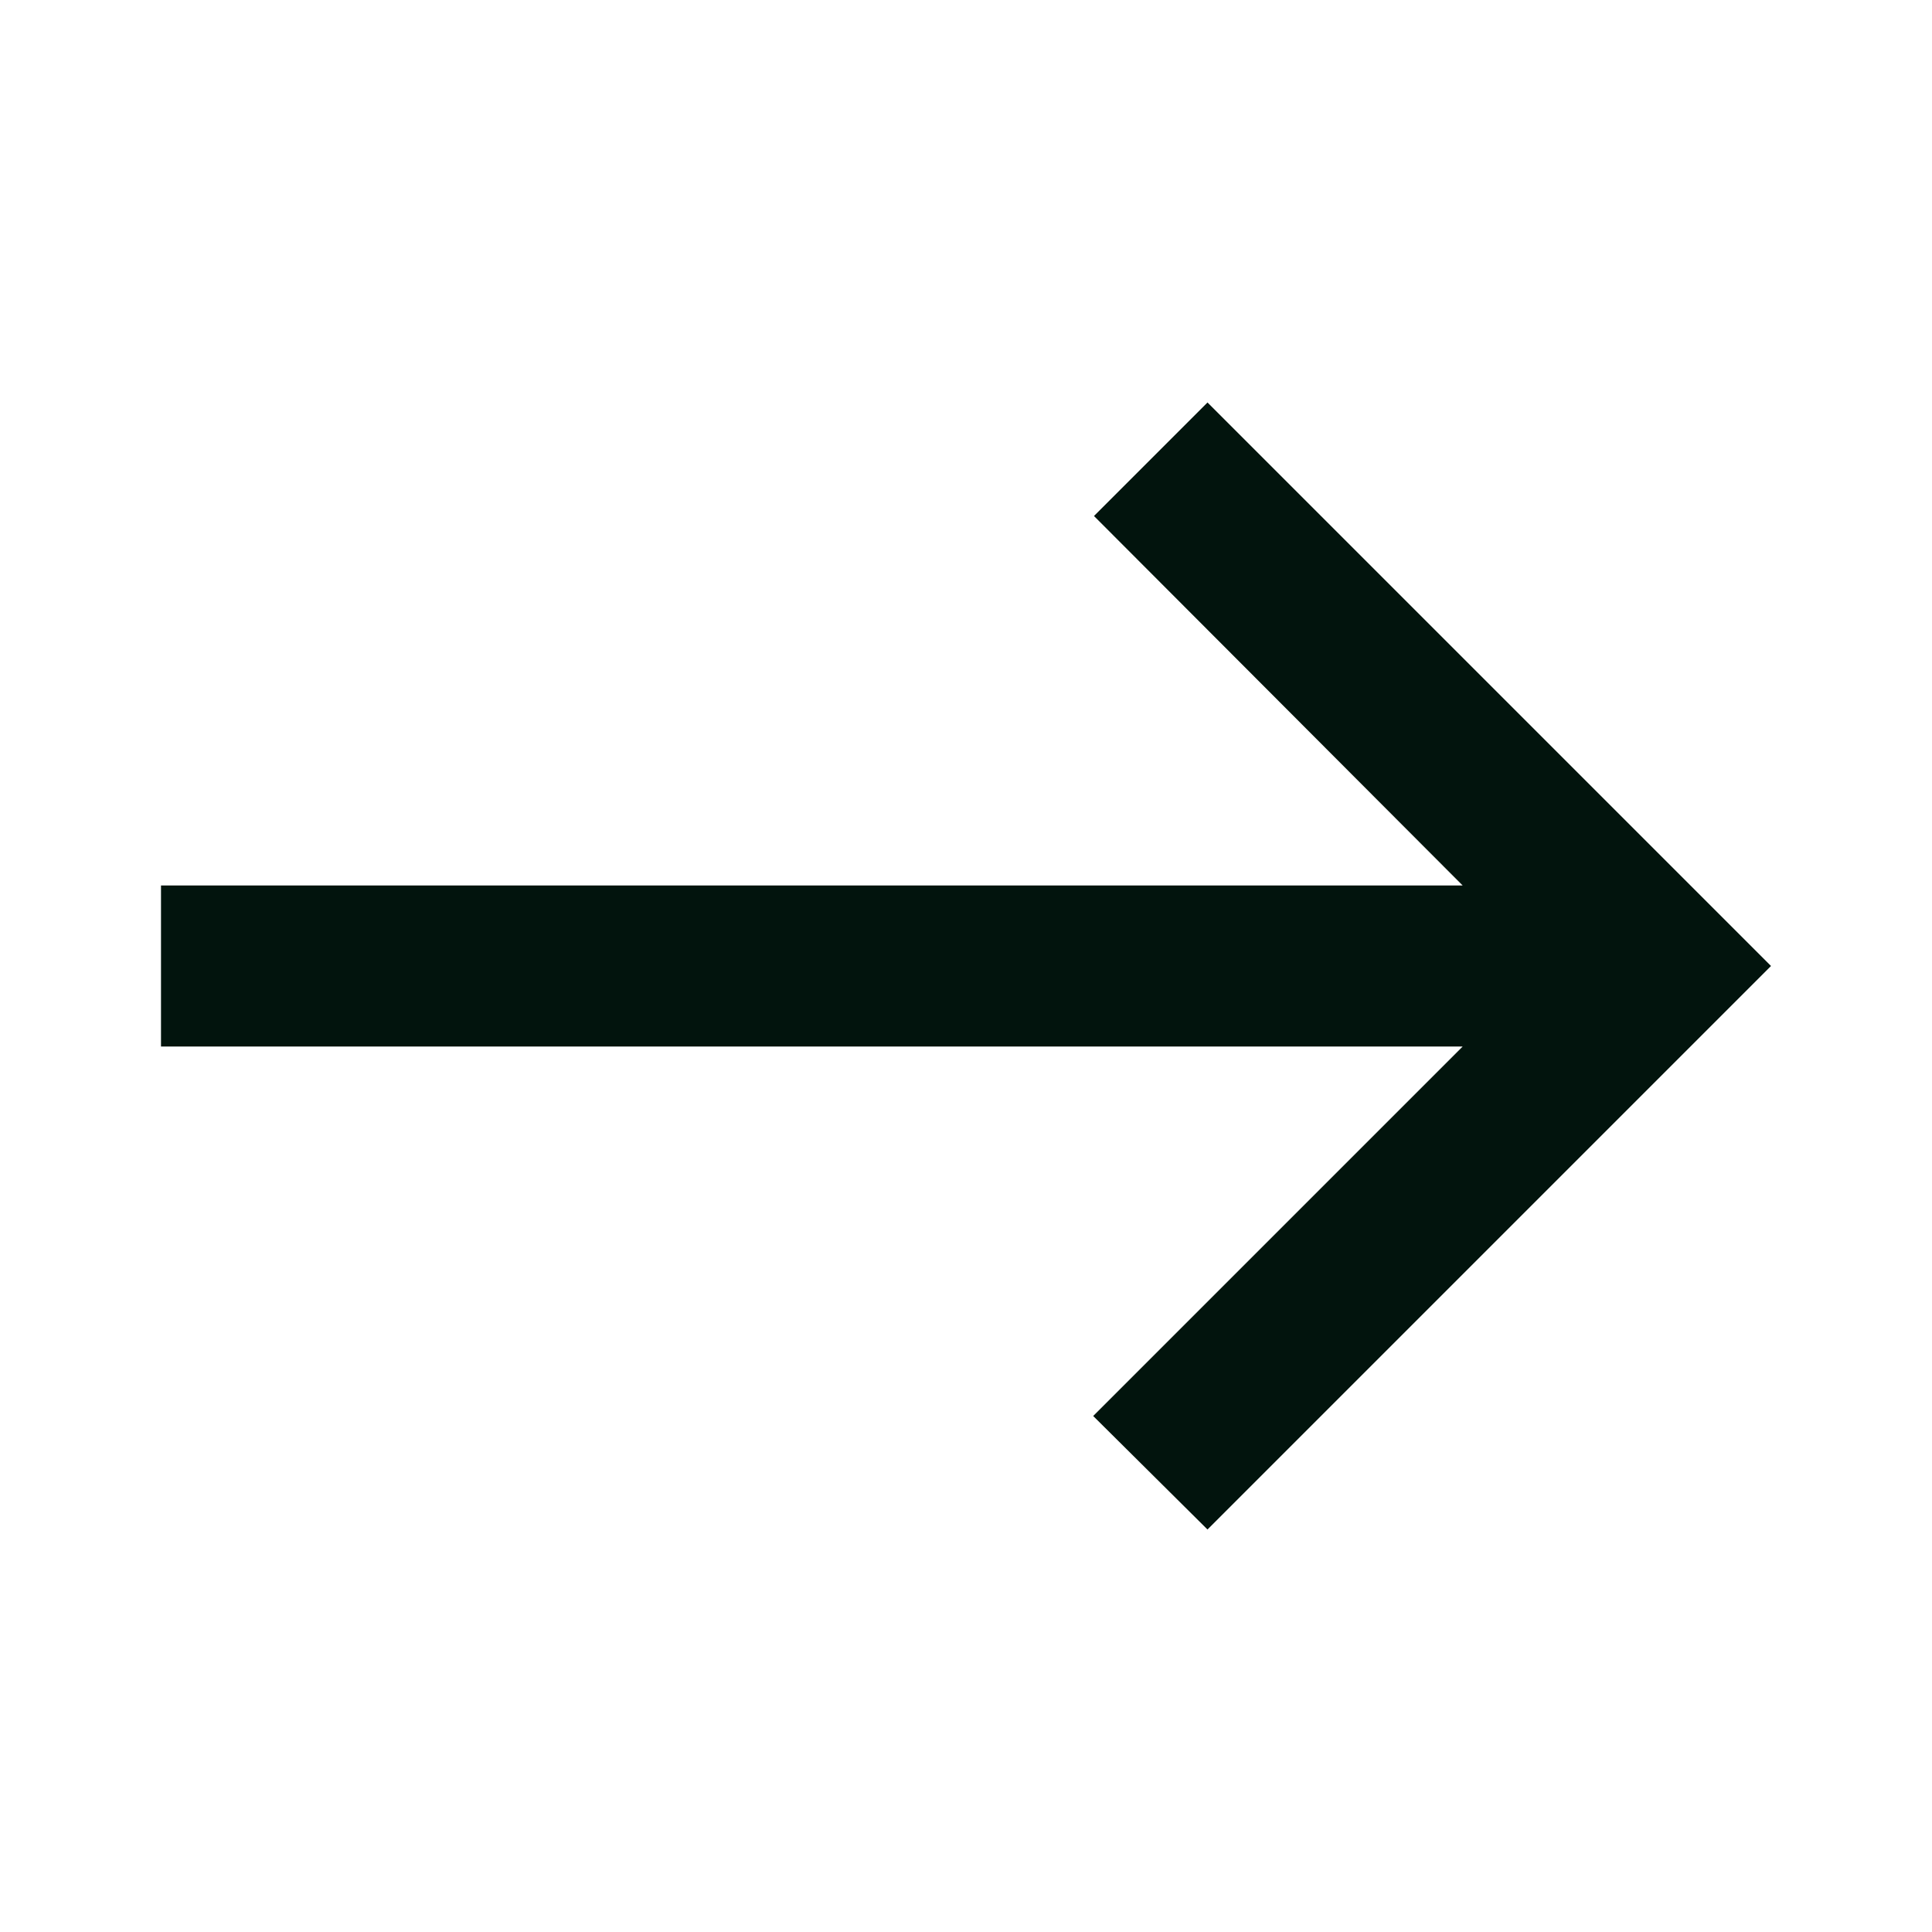 <svg width="24" height="24" viewBox="0 0 24 24" fill="none" xmlns="http://www.w3.org/2000/svg">
<g clip-path="url(#clip0_156_2882)">
<path d="M15 5L13.59 6.41L18.17 11H2V13H18.17L13.58 17.59L15 19L22 12L15 5Z" fill="#02140D"/>
</g>
<defs>
<clipPath id="clip0_156_2882">
<rect width="24" height="24" fill="white"/>
</clipPath>
</defs>
</svg>
